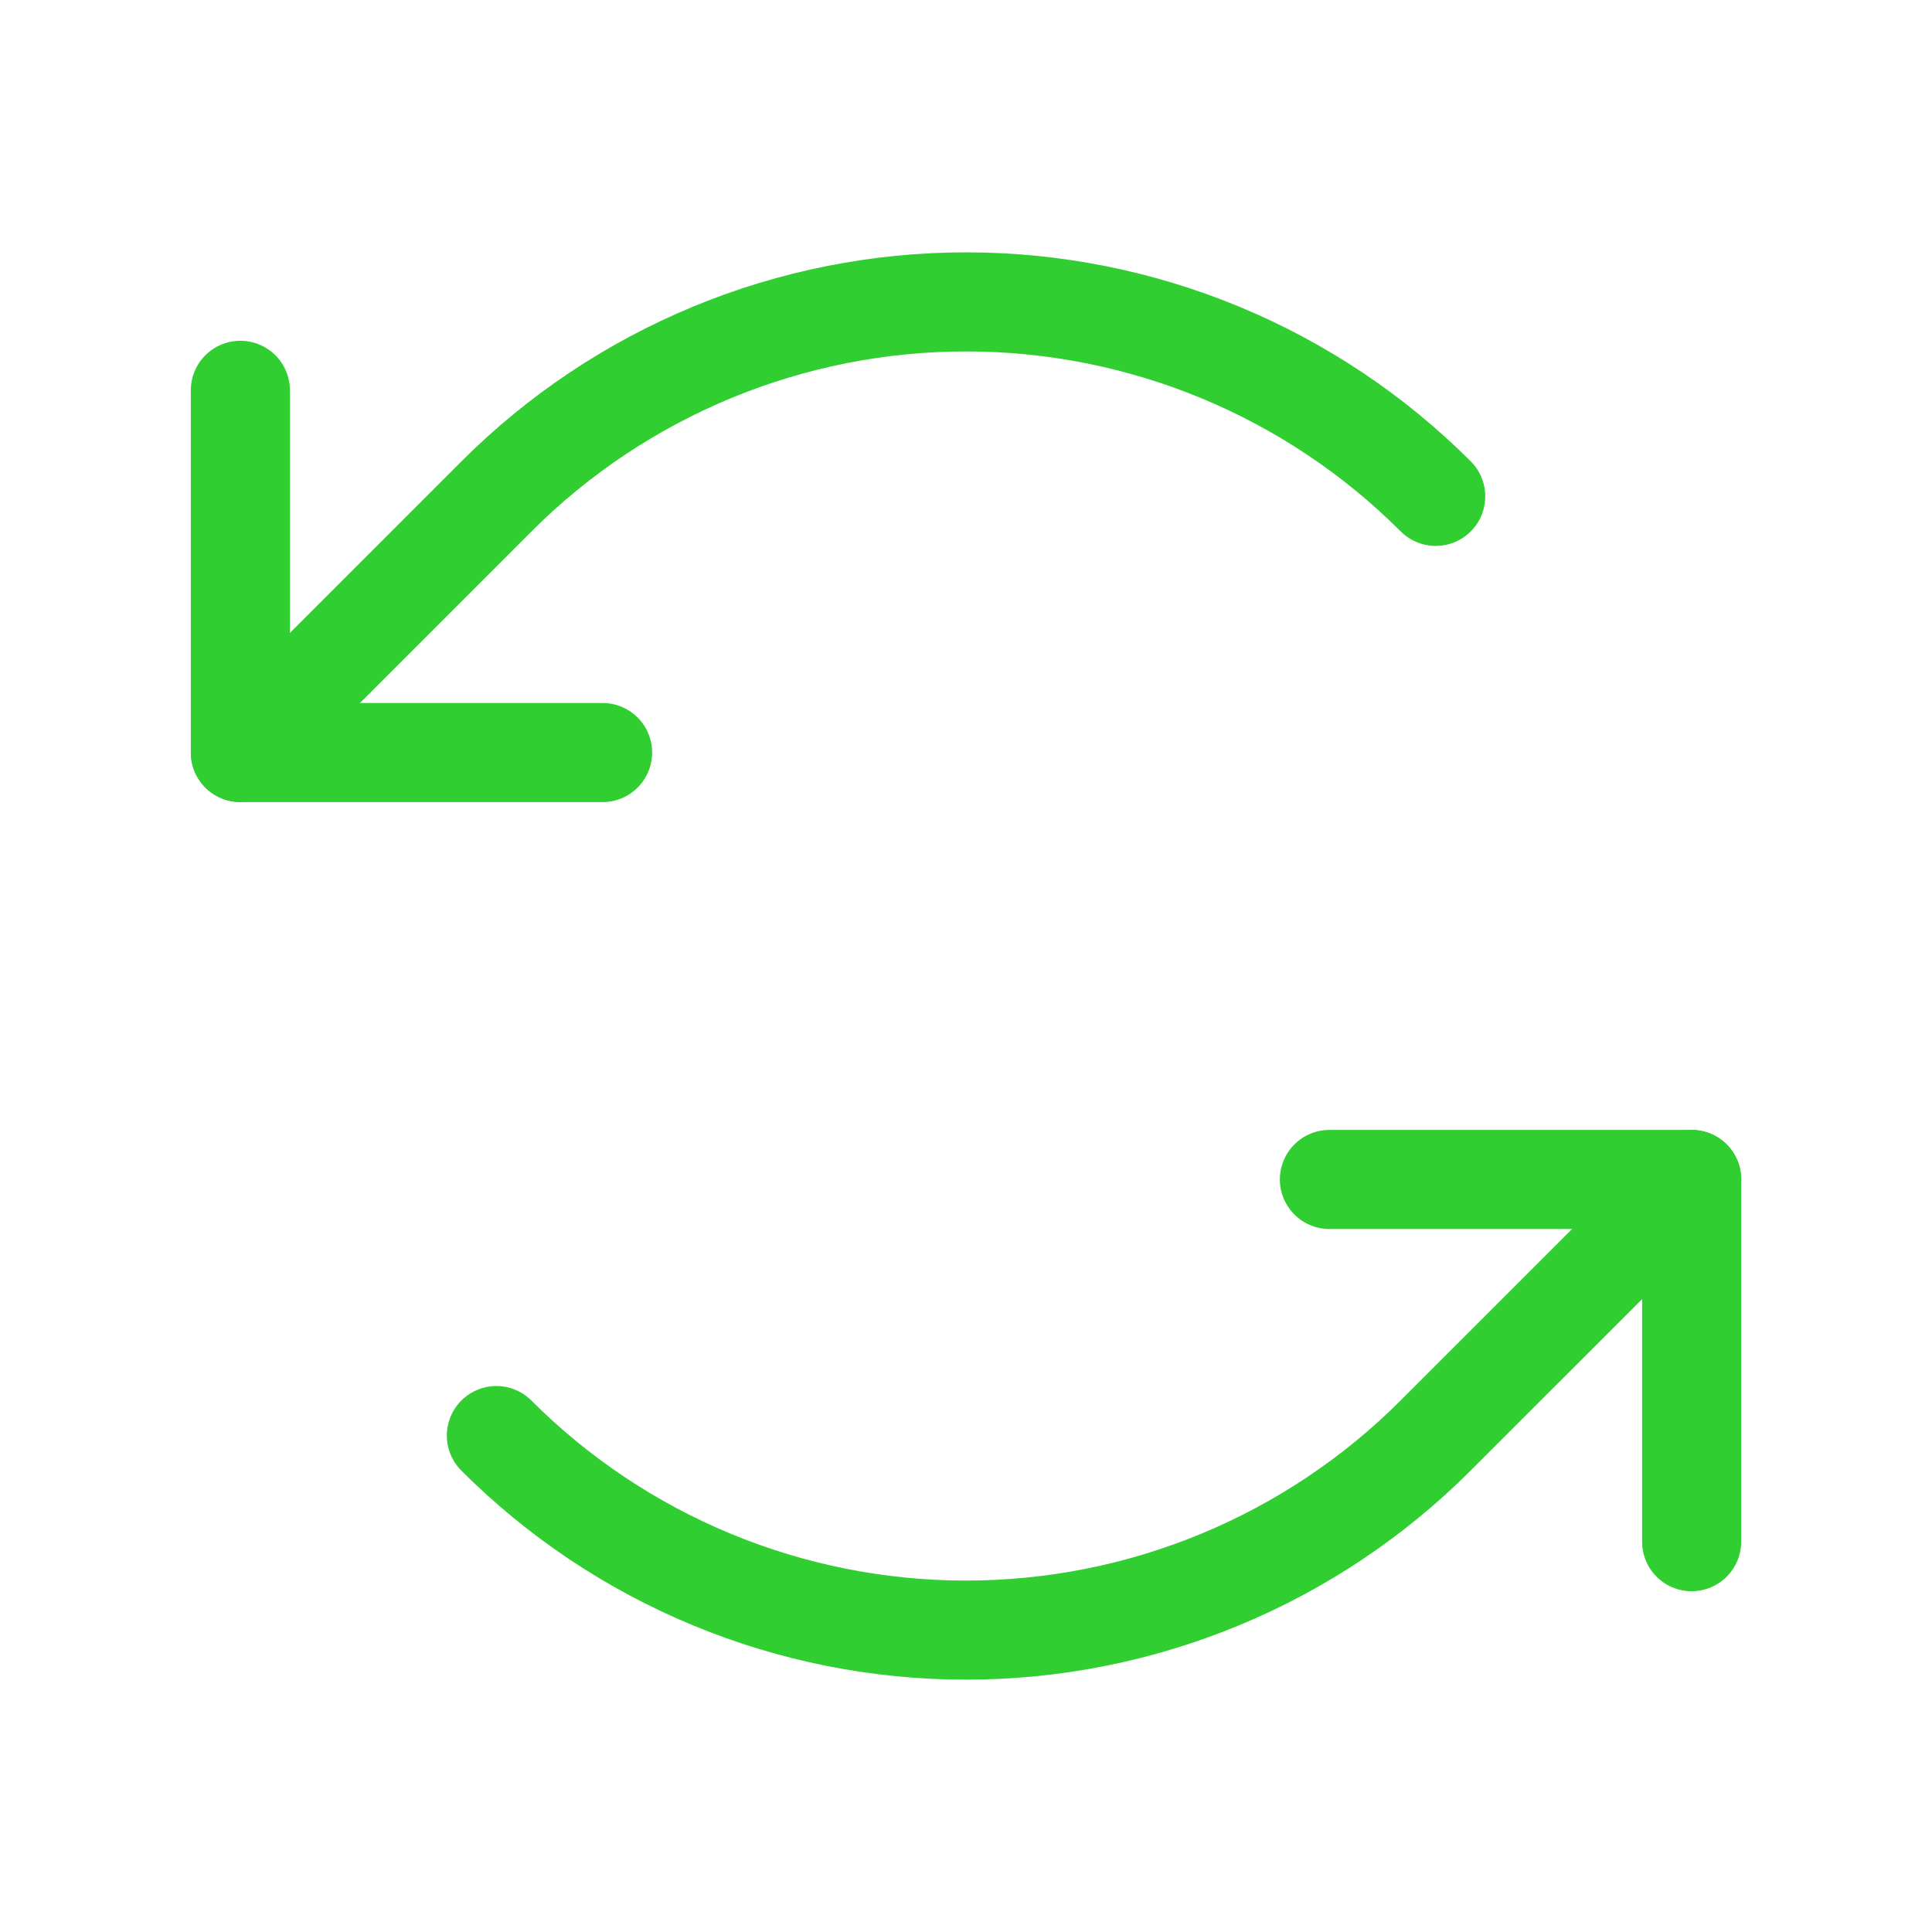<?xml version="1.0" encoding="UTF-8"?>
<svg xmlns="http://www.w3.org/2000/svg" width="39" height="39" viewBox="0 0 39 39" fill="none">
  <path d="M12.164 15.191H4.852V7.879" stroke="#30CE30" stroke-width="2" stroke-linecap="round" stroke-linejoin="round"></path>
  <path d="M28.982 10.02C27.737 8.775 26.259 7.788 24.632 7.114C23.006 6.441 21.262 6.094 19.502 6.094C17.741 6.094 15.998 6.441 14.372 7.114C12.745 7.788 11.267 8.775 10.022 10.02L4.852 15.191" stroke="#30CE30" stroke-width="2" stroke-linecap="round" stroke-linejoin="round"></path>
  <path d="M26.836 23.809H34.148V31.121" stroke="#30CE30" stroke-width="2" stroke-linecap="round" stroke-linejoin="round"></path>
  <path d="M10.02 28.979C11.264 30.224 12.742 31.212 14.369 31.885C15.995 32.559 17.739 32.906 19.499 32.906C21.26 32.906 23.003 32.559 24.63 31.885C26.256 31.212 27.734 30.224 28.979 28.979L34.15 23.809" stroke="#30CE30" stroke-width="2" stroke-linecap="round" stroke-linejoin="round"></path>
</svg>
